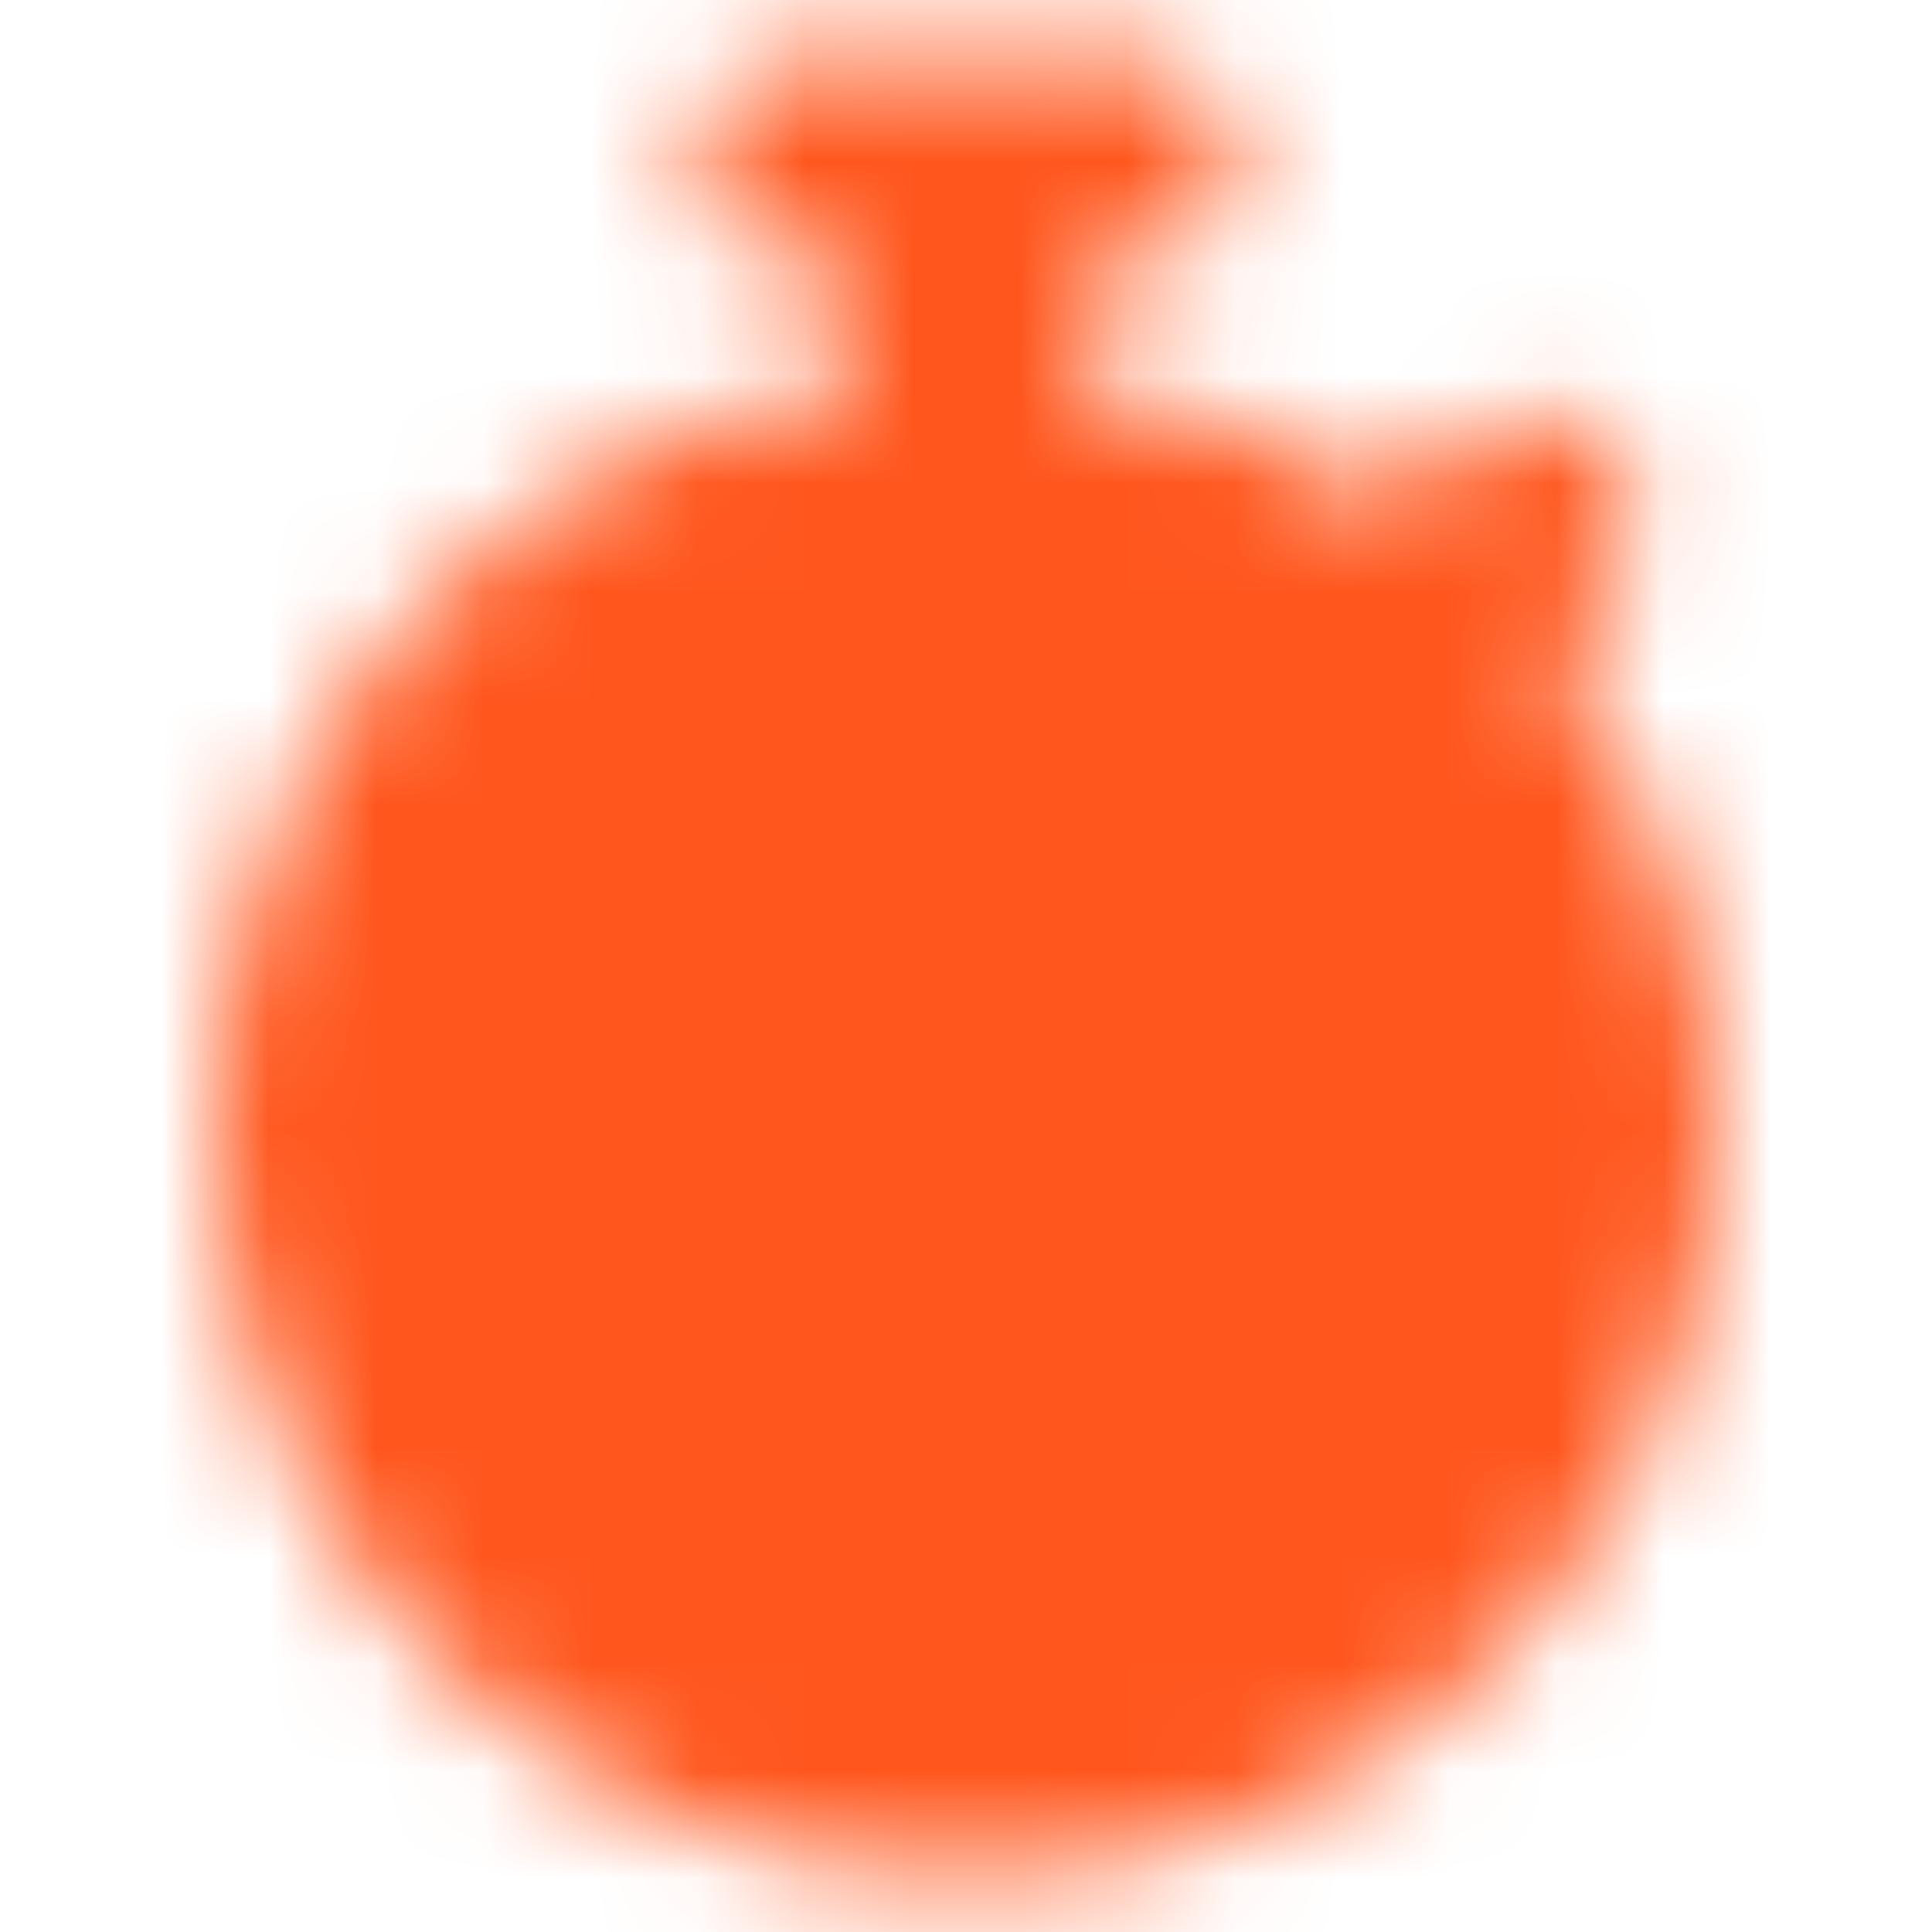 <svg xmlns="http://www.w3.org/2000/svg" width="18" height="18" viewBox="0 0 18 18" fill="none"><mask id="mask0_9410_1979" style="mask-type:luminance" maskUnits="userSpaceOnUse" x="2" y="0" width="14" height="18"><path d="M9 16.5C12.314 16.5 15 13.814 15 10.5C15 7.186 12.314 4.5 9 4.5C5.686 4.5 3 7.186 3 10.5C3 13.814 5.686 16.5 9 16.5Z" fill="white" stroke="white" stroke-width="2"></path><path d="M10.5 1.5H7.5M9 1.5V4.5M13.125 6L14.25 4.875" stroke="white" stroke-width="2" stroke-linecap="round" stroke-linejoin="round"></path><path d="M9 8.25V10.5H6.75" stroke="black" stroke-width="2" stroke-linecap="round" stroke-linejoin="round"></path></mask><g mask="url(#mask0_9410_1979)"><path d="M0 0H18V18H0V0Z" fill="#FF561D"></path></g></svg>